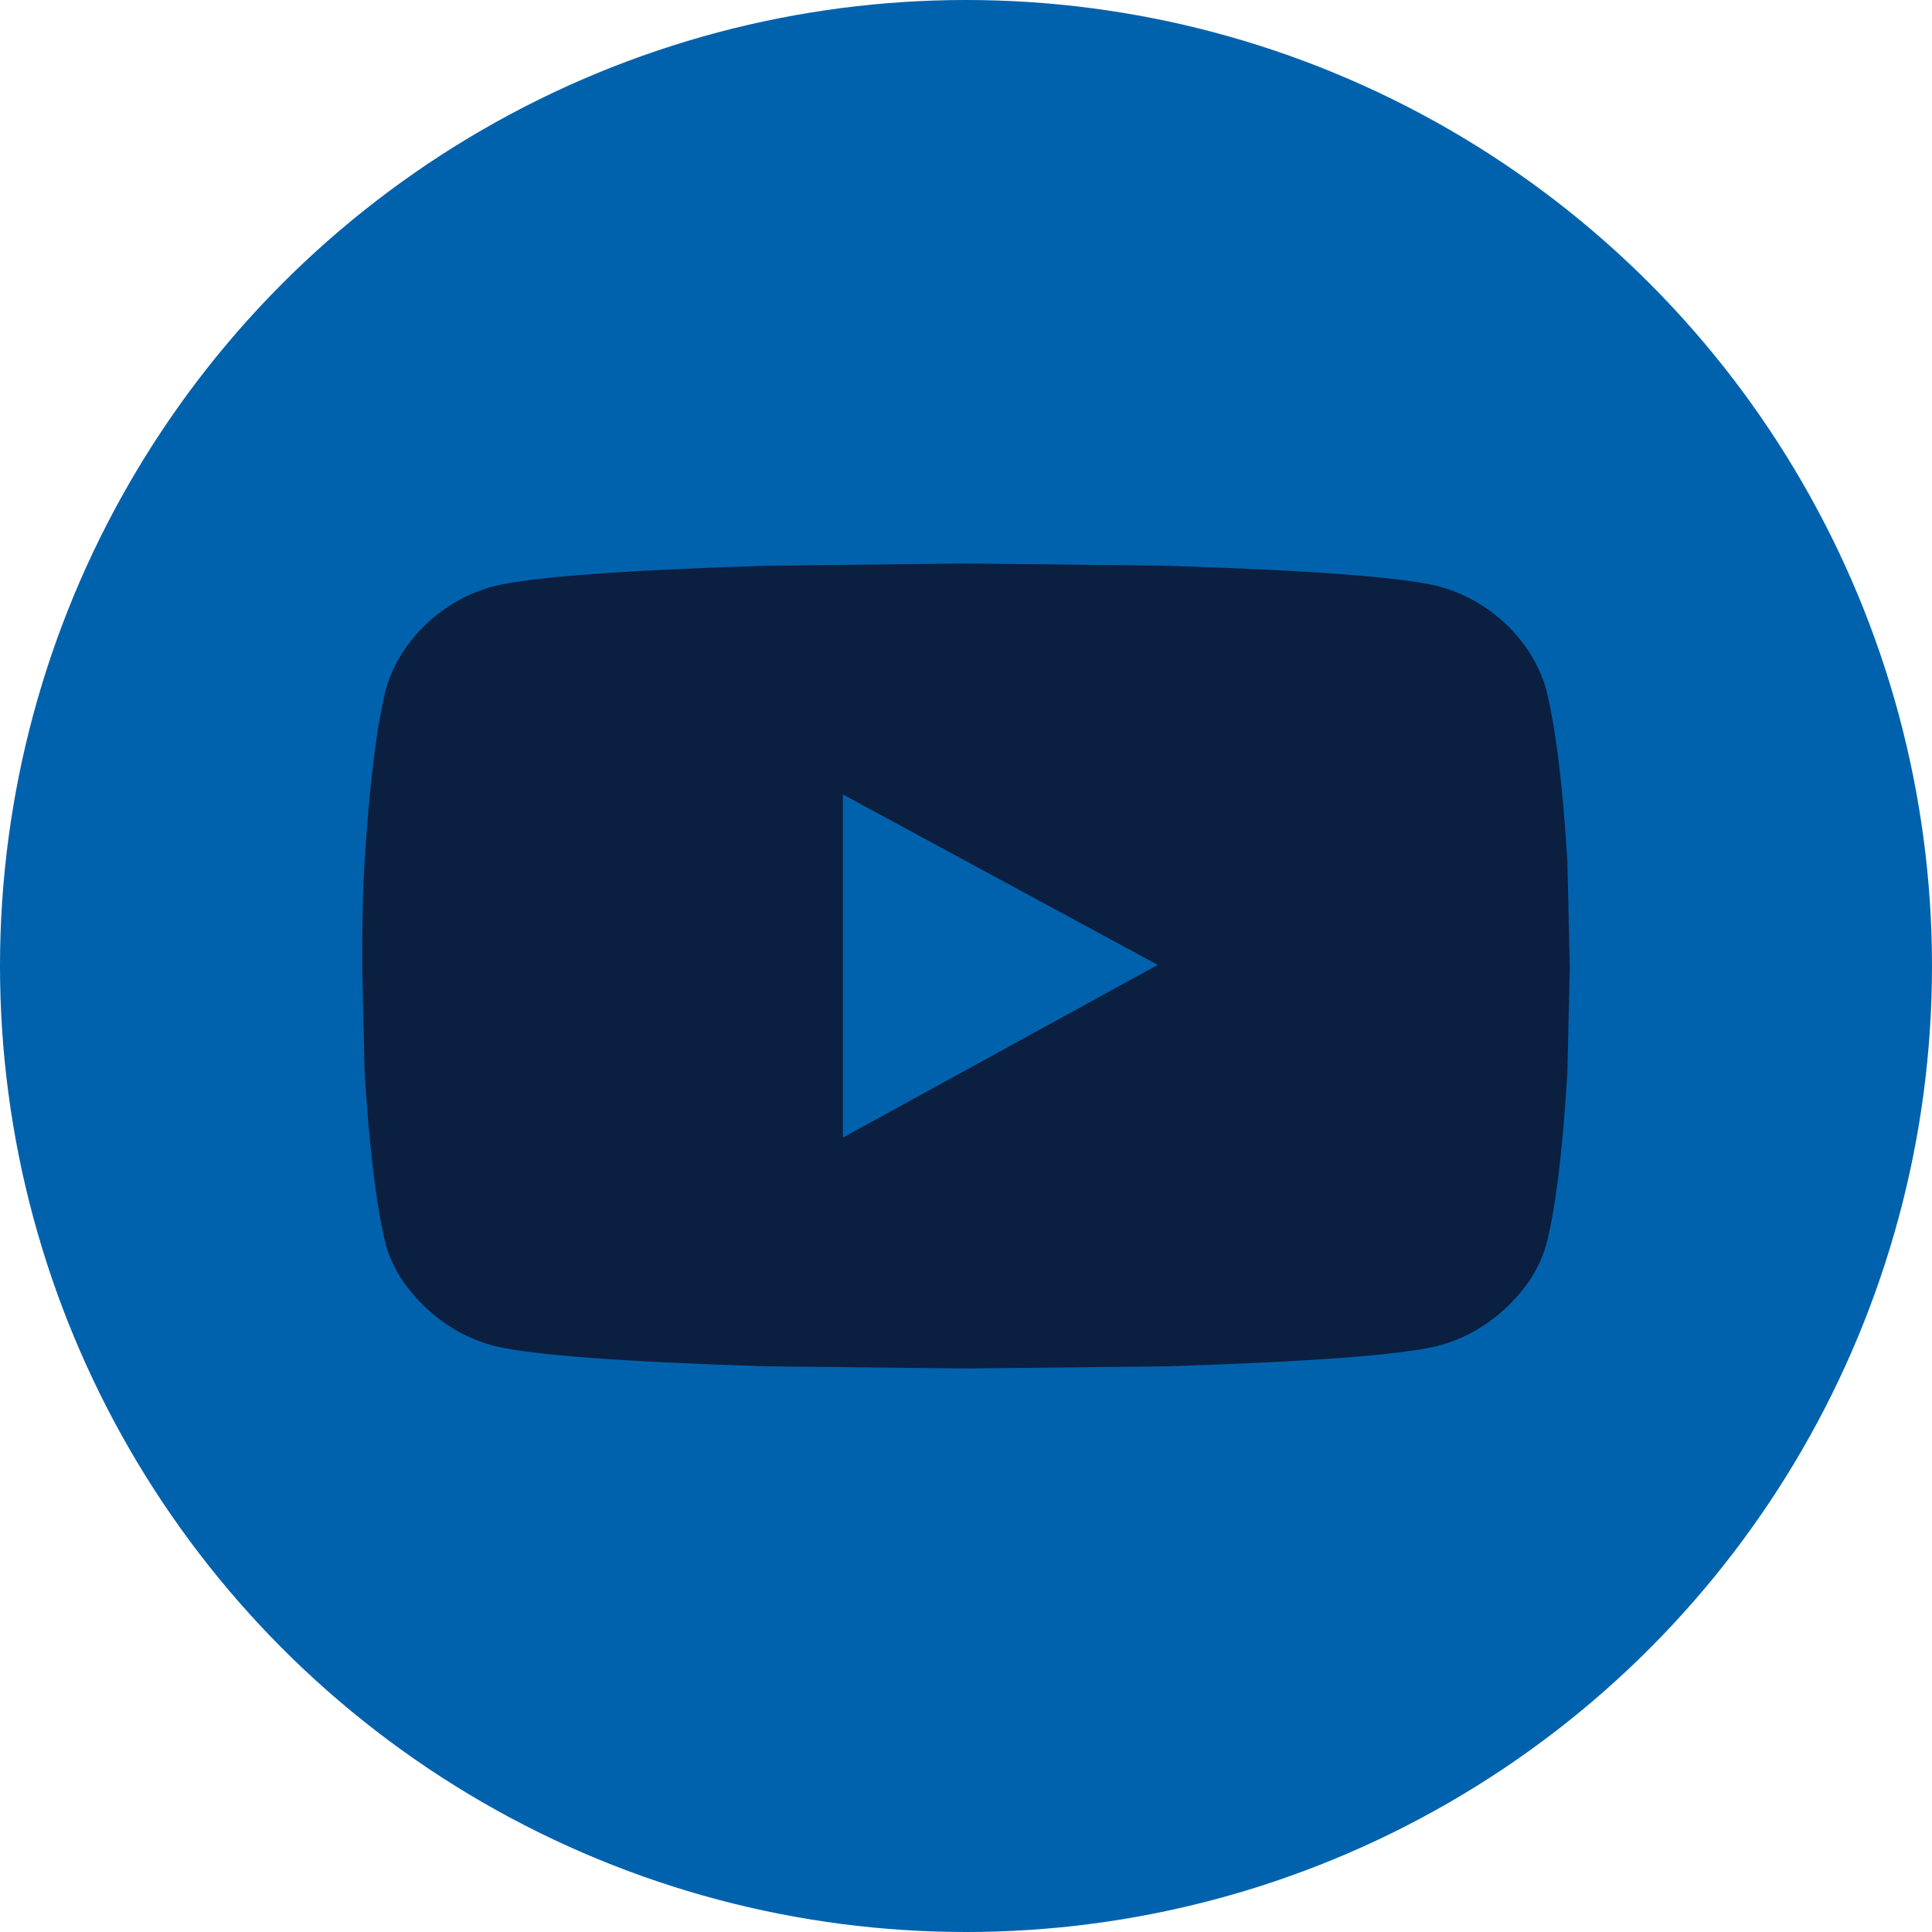 <svg width="36" height="36" viewBox="0 0 36 36" fill="none" xmlns="http://www.w3.org/2000/svg">
<circle cx="18" cy="18" r="18" fill="#0062AD"/>
<path d="M28.809 12.84C28.985 13.55 29.118 14.595 29.206 16.057L29.25 18.021L29.206 19.985C29.118 21.447 28.985 22.534 28.809 23.202C28.677 23.662 28.412 24.038 28.059 24.372C27.706 24.706 27.265 24.957 26.779 25.082C26.073 25.25 24.397 25.375 21.75 25.459L18 25.5L14.25 25.459C11.603 25.375 9.926 25.25 9.221 25.082C8.735 24.957 8.294 24.706 7.941 24.372C7.588 24.038 7.324 23.662 7.191 23.202C7.015 22.492 6.882 21.405 6.794 19.985L6.75 18.021C6.75 17.436 6.75 16.809 6.794 16.057C6.882 14.637 7.015 13.55 7.191 12.84C7.324 12.38 7.588 11.963 7.941 11.628C8.294 11.294 8.735 11.043 9.221 10.918C9.926 10.751 11.603 10.626 14.25 10.542L18 10.5L21.75 10.542C24.397 10.626 26.073 10.751 26.779 10.918C27.265 11.043 27.706 11.294 28.059 11.628C28.412 11.963 28.677 12.38 28.809 12.84ZM15.706 21.197L21.573 17.979L15.706 14.804V21.197Z" fill="#0B1F40"/>
</svg>
